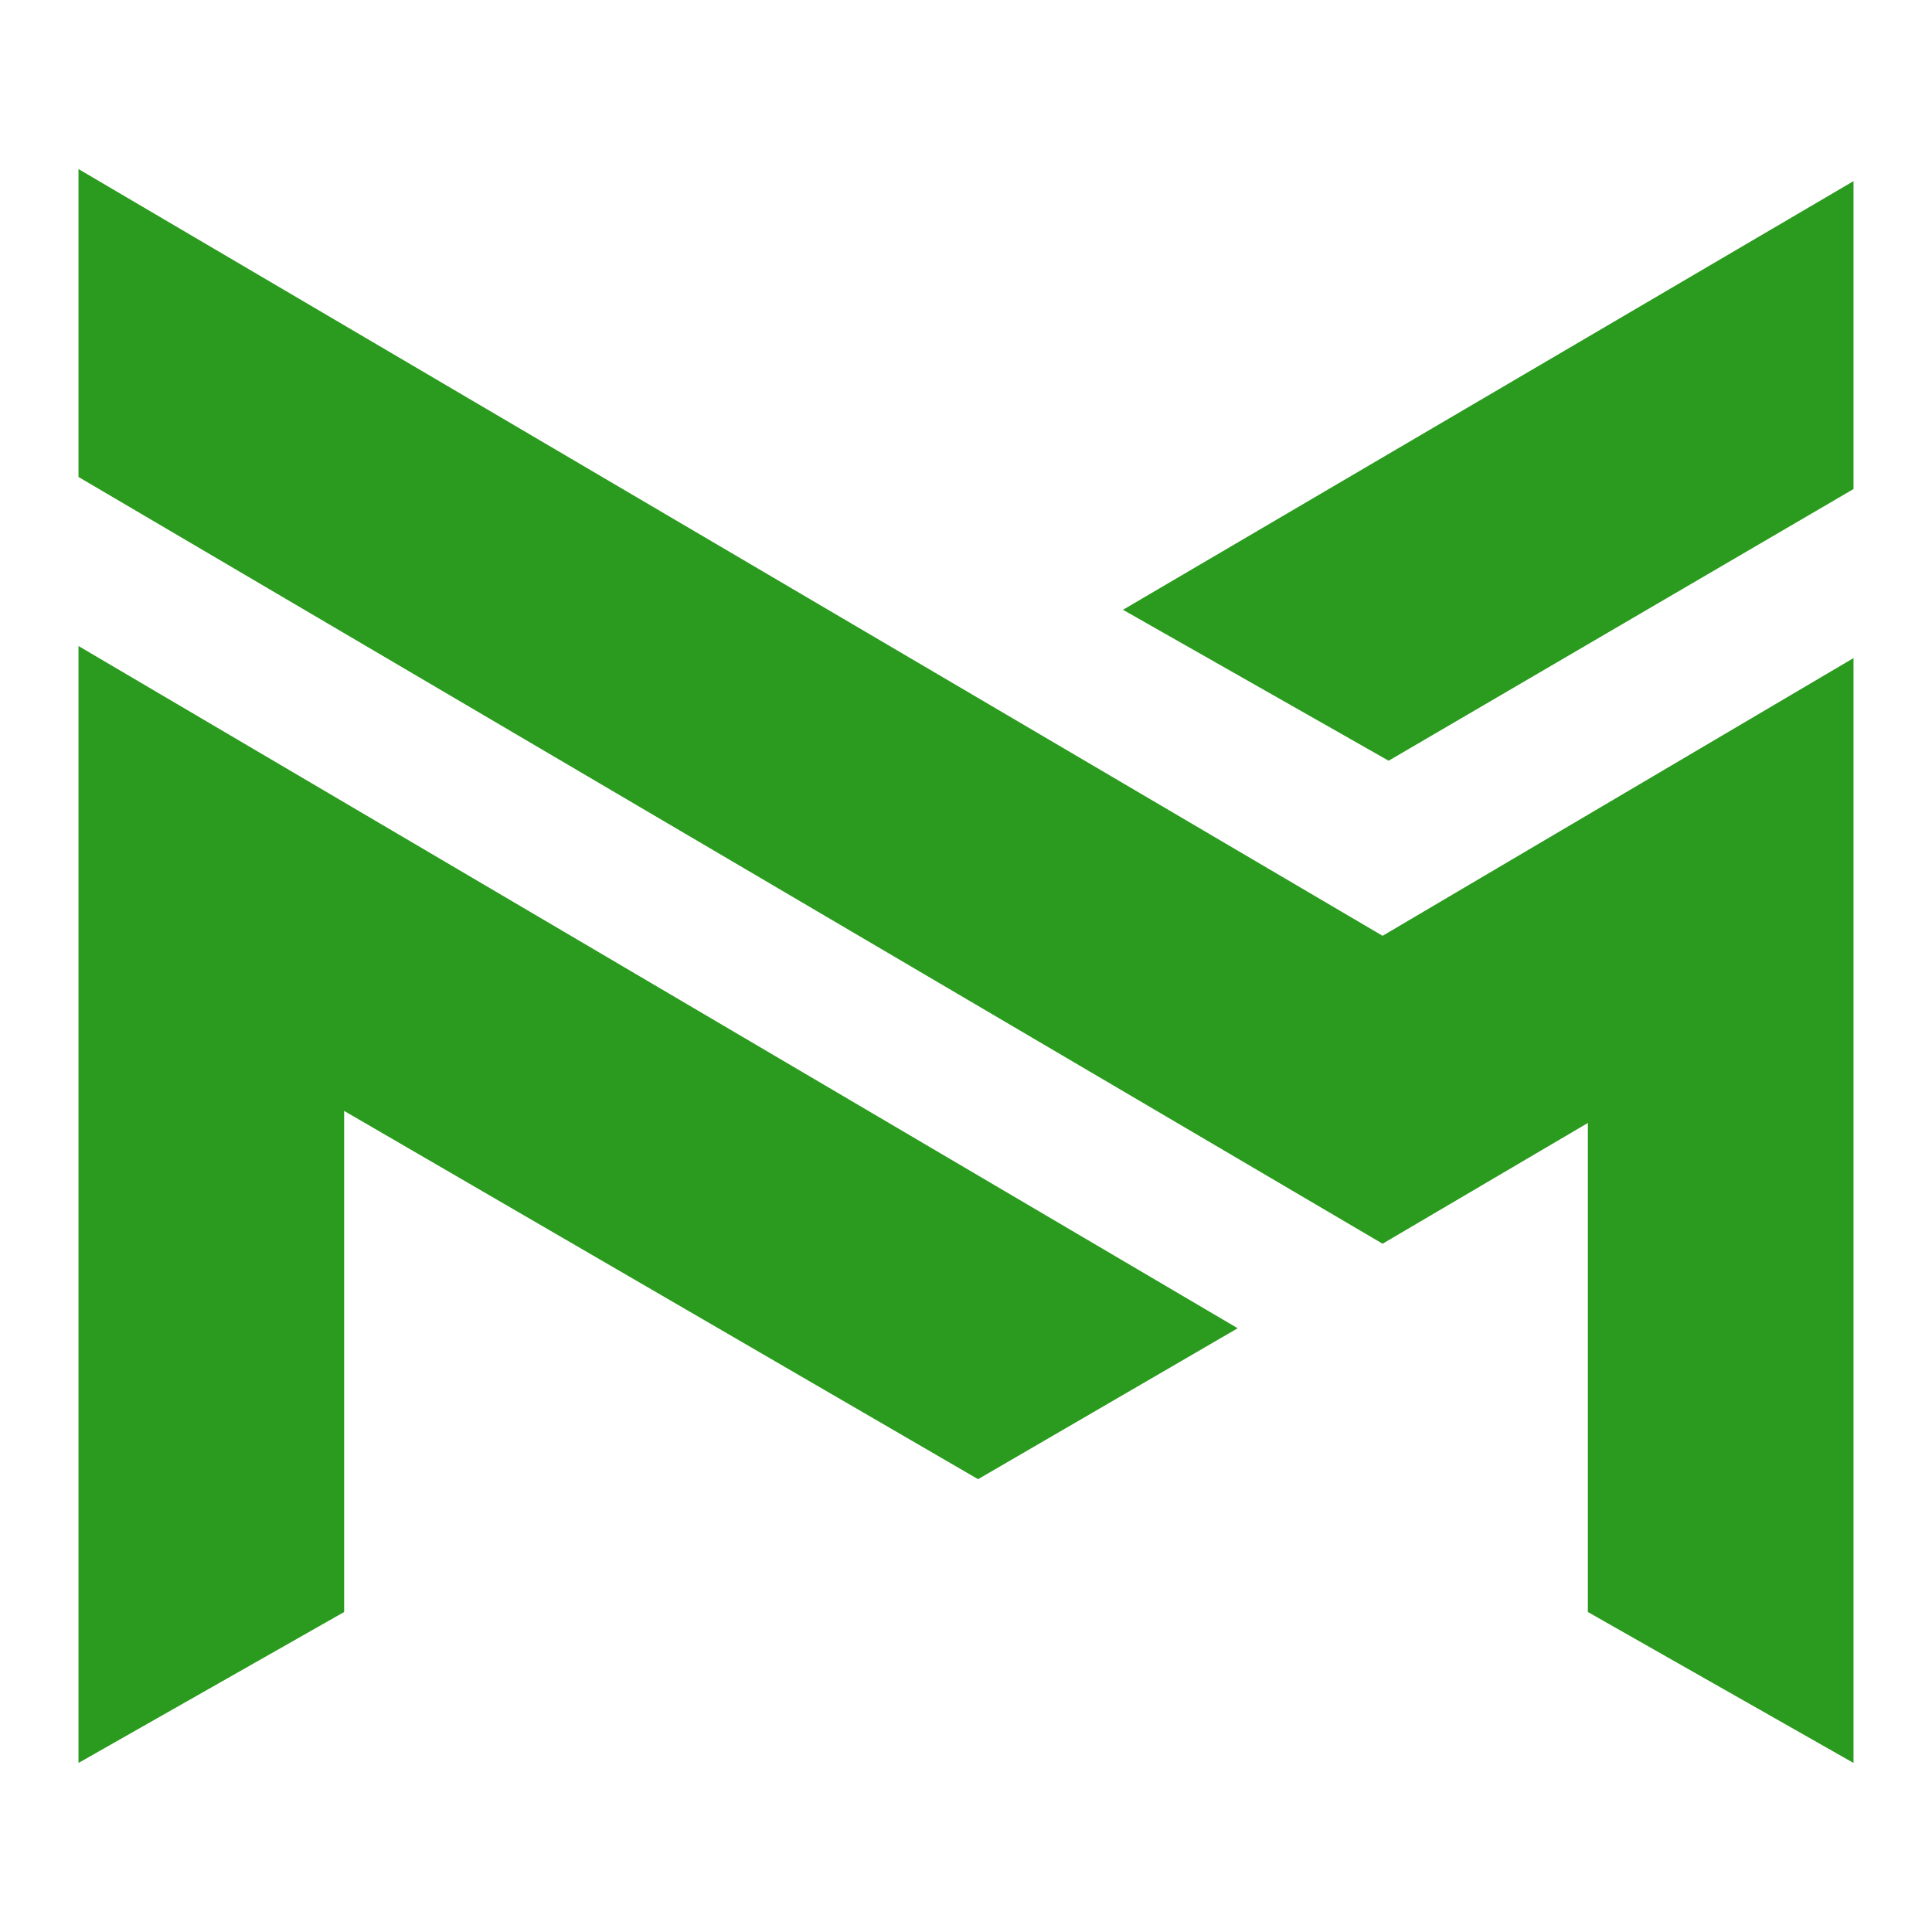 <?xml version="1.0" encoding="utf-8"?>
<!-- Generator: Adobe Illustrator 24.1.0, SVG Export Plug-In . SVG Version: 6.00 Build 0)  -->
<svg version="1.1" id="Layer_1" xmlns="http://www.w3.org/2000/svg" xmlns:xlink="http://www.w3.org/1999/xlink" x="0px" y="0px"
	 width="32px" height="32px" viewBox="0 0 32 32" style="enable-background:new 0 0 32 32;" xml:space="preserve">
<style type="text/css">
	.st0{fill:#2B9B1F;}
</style>
<g>
	<polygon class="st0" points="22.9,15.5 30.7,10.9 30.7,29.2 26.3,26.7 26.3,18.6 22.9,20.6 1.3,7.9 1.3,2.8 	"/>
	<polygon class="st0" points="18.6,10.1 30.7,3 30.7,8.1 23,12.6 	"/>
	<polygon class="st0" points="16.2,24.5 5.7,18.4 5.7,26.7 1.3,29.2 1.3,10.7 20.5,22 	"/>
</g>
</svg>
